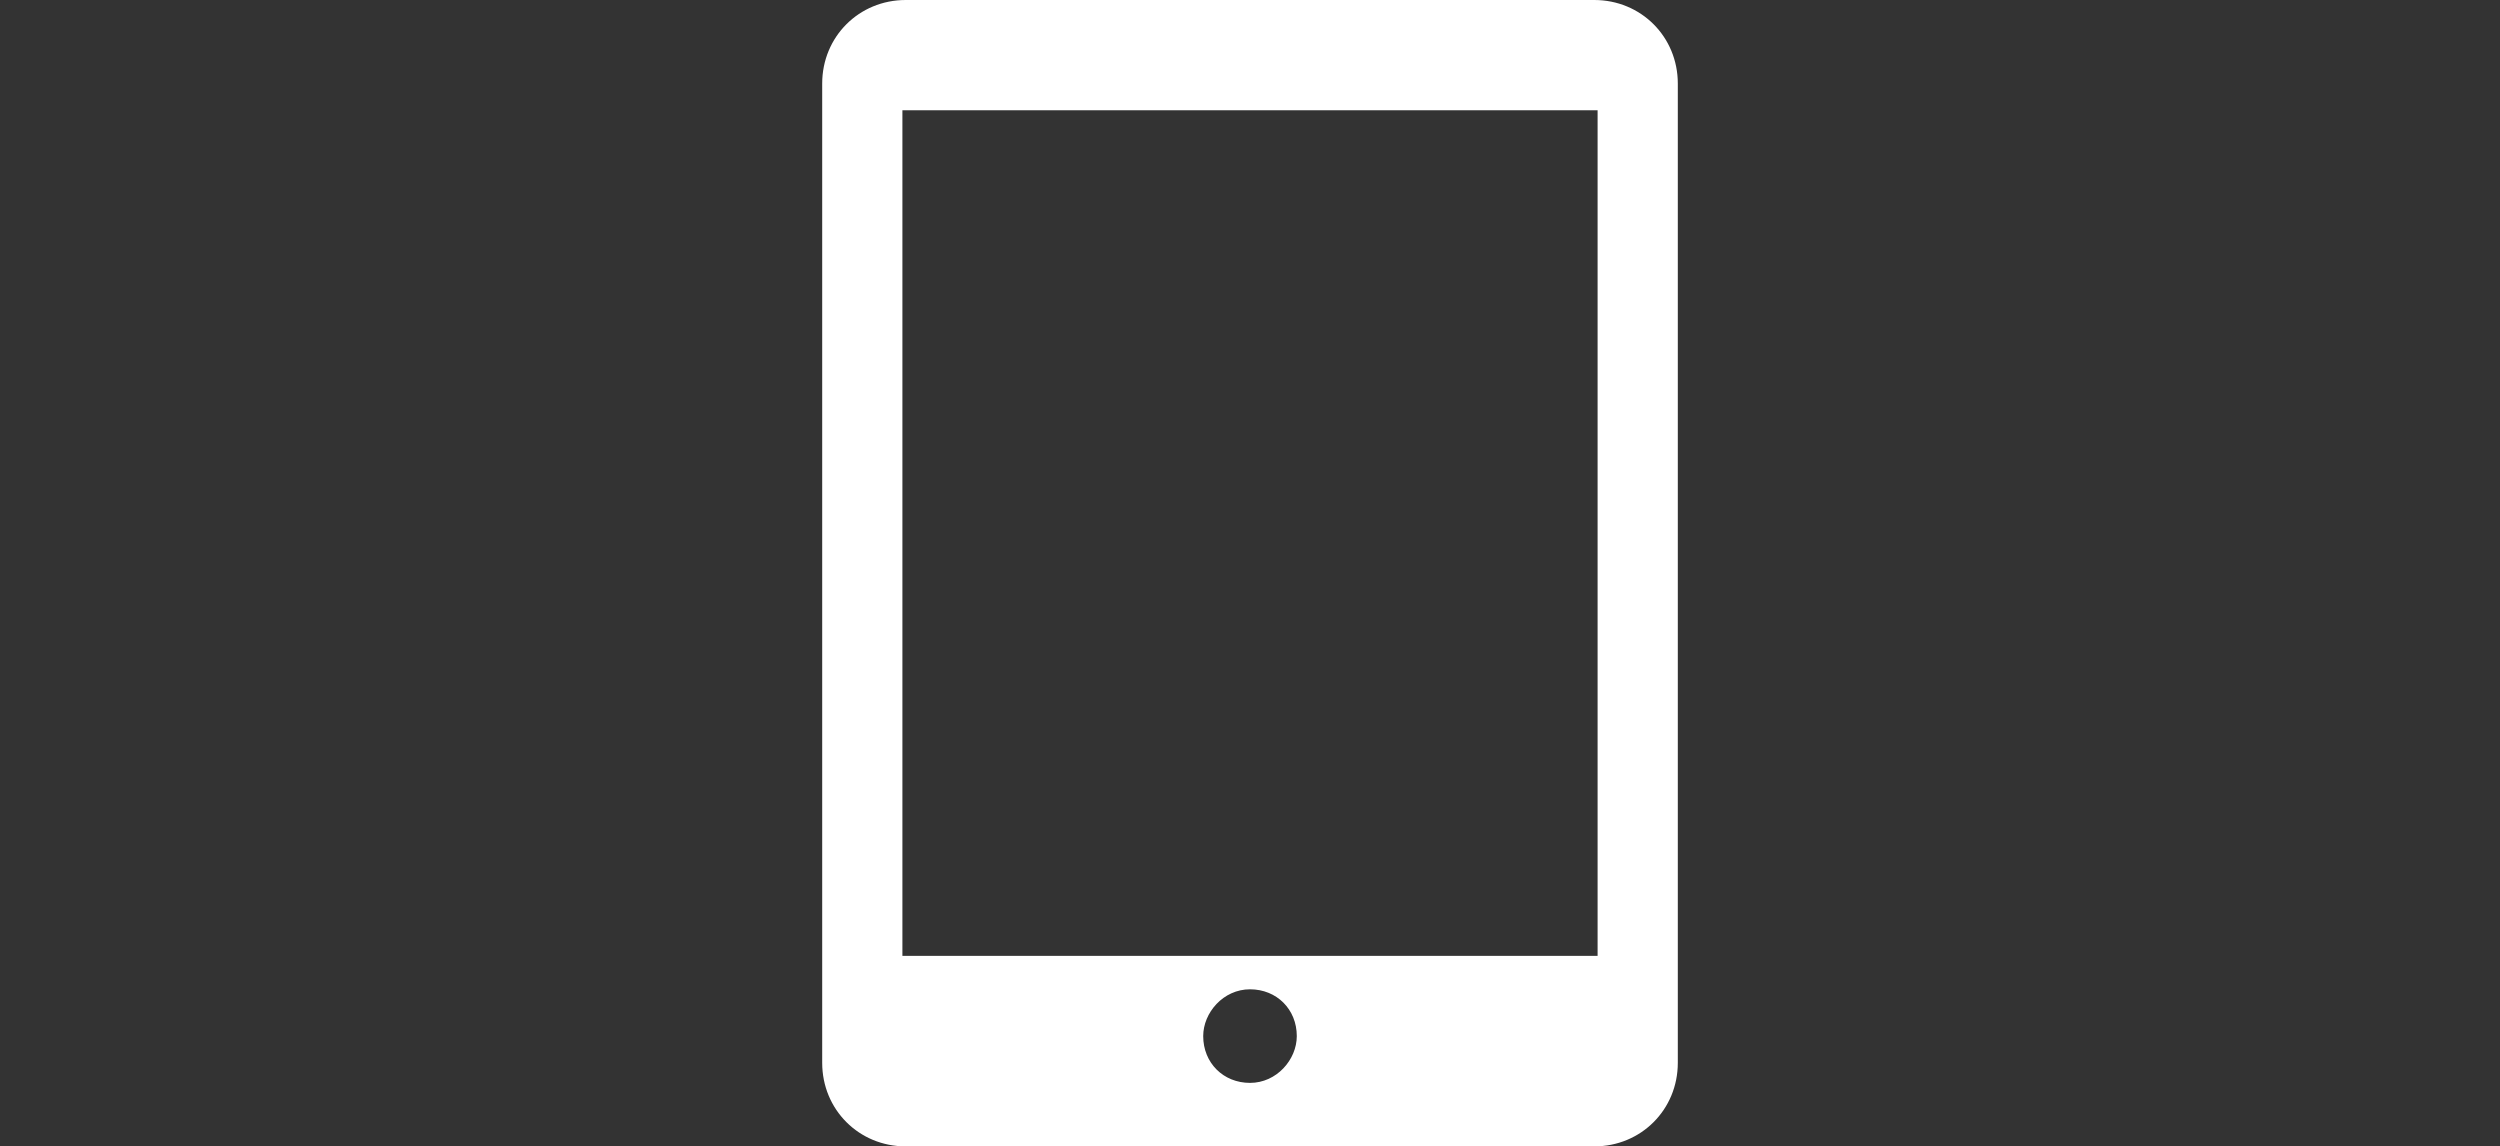 <?xml version="1.0" encoding="utf-8"?>
<!-- Generator: Adobe Illustrator 25.2.1, SVG Export Plug-In . SVG Version: 6.00 Build 0)  -->
<svg version="1.1" id="Laag_1" xmlns="http://www.w3.org/2000/svg" xmlns:xlink="http://www.w3.org/1999/xlink" x="0px" y="0px"
	 viewBox="0 0 74.8 34.3" style="enable-background:new 0 0 74.8 34.3;" xml:space="preserve">
<rect x="0" y="0" width="74.8" height="34.3" fill="#333333" stroke="none"/>
<style type="text/css">
	.st0{fill:#FFFFFF;}
</style>
<path class="st0" d="M47.7,0H27.1c-1.4,0-2.5,1.1-2.5,2.5v29.3c0,1.4,1.1,2.5,2.5,2.5h20.6c1.4,0,2.5-1.1,2.5-2.5V2.5
	C50.2,1.1,49.1,0,47.7,0z M36,31c0-0.7,0.6-1.4,1.4-1.4s1.4,0.6,1.4,1.4c0,0.7-0.6,1.4-1.4,1.4S36,31.8,36,31z M27,28.6V3.3h20.8
	v25.3C47.8,28.6,27,28.6,27,28.6z"/>
</svg>
